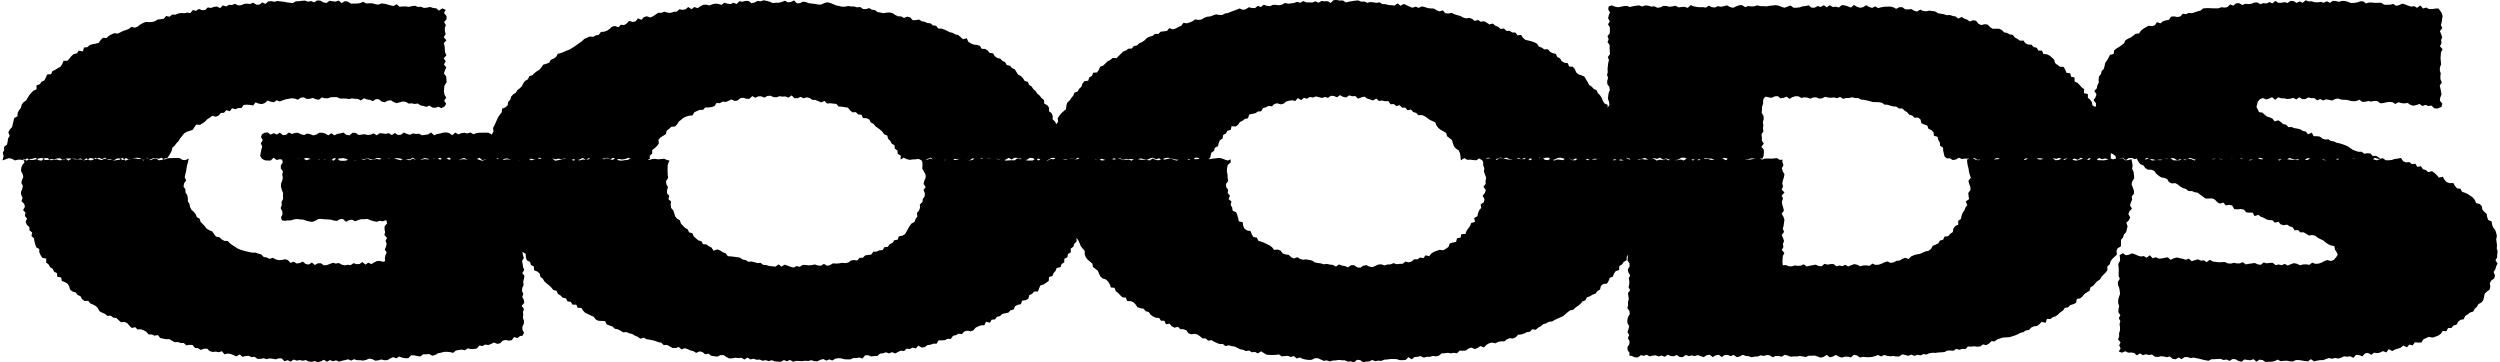 <svg width="414" height="60" viewBox="0 0 414 60" fill="none" xmlns="http://www.w3.org/2000/svg">
<path d="M27.75 26.122L27.312 26.247L26.816 26.472L26.319 26.547L25.823 26.238L25.326 26.355L24.83 26.539L24.333 26.093L23.837 26.501L23.34 26.33H22.844L22.348 26.218L21.851 26.272L21.355 26.418L20.858 26.172L20.362 26.53L19.865 26.234L19.369 26.251L18.872 26.551L18.376 26.439L17.879 26.464L17.383 26.105L16.886 26.347L16.39 26.13L15.893 26.334L15.397 26.259L14.9 26.172L14.404 26.468L13.907 26.543L13.411 26.401L12.915 26.384H12.418L11.922 26.268L11.425 26.23L10.929 26.28L10.432 26.539L9.936 26.197L9.439 26.251L8.943 26.405L8.446 26.339L7.95 26.489H7.453L6.957 26.155L6.46 26.226L5.964 26.393L5.467 26.493L4.971 26.48L4.474 26.222L3.974 26.555L3.477 26.443H2.977L2.476 26.564L1.98 26.293L1.479 26.189L0.978 26.368L0.398 26.568L0.603 25.859L0.465 25.321L0.686 24.85L0.67 24.329L1.158 23.932L1.27 23.445L1.329 22.94L1.608 22.506L1.383 21.897L1.617 21.443L1.996 21.051L2.109 20.555L2.234 20.058L2.351 19.554L2.889 19.262L2.922 18.711L3.148 18.261L3.461 17.861L3.594 17.348L3.886 16.935L4.333 16.631L4.587 16.193L4.85 15.759L5.184 15.38L5.53 15.012L6.047 14.796L6.056 14.137L6.594 13.945L6.882 13.528L7.366 13.299L7.599 12.823L7.825 12.327L8.463 12.281L8.684 11.777L9.155 11.556L9.581 11.289L10.019 11.038L10.311 10.601L10.536 10.062L11.162 10.071L11.504 9.687L11.834 9.279L12.218 8.945L12.743 8.837L13.052 8.378L13.72 8.515L13.92 7.865L14.471 7.815L14.85 7.465L15.343 7.319L15.86 7.227L16.352 7.093L16.674 6.614L17.061 6.259L17.633 6.301L18.017 5.934L18.463 5.701L18.918 5.488L19.494 5.571L19.944 5.346L20.395 5.125L20.871 4.971L21.338 4.787L21.751 4.45L22.331 4.587L22.798 4.404L23.215 4.062L23.666 3.824L24.133 3.632L24.667 3.661L25.184 3.645L25.668 3.511L26.111 3.224L26.624 3.19L27.12 3.103L27.525 2.644L28.072 2.777L28.501 2.415L29.019 2.435L29.49 2.248L29.982 2.148L30.504 2.198L30.992 2.081L31.518 2.168L31.935 1.664L32.469 1.797L32.924 1.476L33.47 1.689L33.971 1.651L34.413 1.234L34.934 1.314L35.419 1.147L35.915 1.076L36.457 1.343L36.908 0.892L37.438 1.072L37.913 0.805L38.422 0.83L38.906 0.63L39.44 0.897L39.941 0.859L40.425 0.651L40.926 0.601L41.435 0.655L41.923 0.45L42.453 0.771H42.957L43.437 0.405L43.955 0.642L44.434 0.229L44.935 0.188L45.444 0.296L45.945 0.167L46.454 0.229L46.962 0.288L47.471 0.384L47.976 0.459L48.481 0.505L48.982 0.225L49.487 0.2L49.992 0.138L50.5 0.1L51.009 0.275L51.518 0.175L52.023 0.388L52.532 0.071L53.041 0.1L53.546 0.379L54.051 0.5L54.564 0.129L55.069 0.213L55.574 0.267L56.087 0.092L56.583 0.513L57.101 0.192L57.605 0.267L58.102 0.596L58.607 0.588H59.111L59.62 0.521L60.138 0.296L60.63 0.571L61.139 0.546H61.644L62.14 0.692L62.641 0.771L63.158 0.571L63.663 0.621L64.16 0.742L64.656 0.884L65.153 0.997L65.683 0.701L66.158 1.118L66.671 1.072L67.18 1.059L67.681 1.138L68.198 1.022L68.711 0.951L69.2 1.151L69.713 1.113L70.201 1.318L70.714 1.264L71.236 1.151L71.724 1.326L72.228 1.368L72.687 1.756L73.242 1.384L73.81 1.631L73.526 2.156L73.943 2.656L73.96 3.157L73.551 3.657L73.831 4.158L73.651 4.658L73.672 5.158L73.805 5.659L73.476 6.159L73.927 6.66L73.493 7.16L73.634 7.661L73.659 8.161L73.697 8.661L73.931 9.162L73.476 9.662L73.814 10.163L73.518 10.663L73.897 11.164L73.676 11.664L73.509 12.164L73.893 12.665L73.931 13.165L73.947 13.666L73.601 14.166L73.547 14.666L73.513 15.167L73.601 15.667L73.893 16.168L73.555 16.668L73.881 17.173L73.647 17.61L73.092 17.911L72.604 17.677L72.078 17.852L71.586 17.806L71.135 17.485L70.606 17.694L70.126 17.548L69.638 17.456L69.179 17.143L68.67 17.218L68.181 17.114L67.677 17.156L67.21 16.877L66.717 16.806L66.204 16.939L65.691 17.081L65.211 16.914L64.74 16.61L64.235 16.664L63.713 16.935L63.225 16.831L62.754 16.443L62.257 16.414L61.736 16.756L61.252 16.539L60.76 16.46L60.276 16.268L59.762 16.643L59.278 16.38L58.782 16.364L58.285 16.293L57.785 16.41L57.288 16.322H56.792L56.295 16.309L55.803 16.088H55.303L54.806 16.097L54.305 16.276H53.809L53.304 16.126L52.808 16.518L52.307 16.43L51.806 16.218L51.31 16.36L50.813 16.393L50.304 16.109L49.808 16.18L49.324 16.518L48.811 16.322L48.306 16.272L47.809 16.36L47.317 16.447L46.829 16.605L46.349 16.814L45.824 16.601L45.361 16.931L44.847 16.847L44.313 16.647L43.867 17.052L43.391 17.235L42.874 17.169L42.323 16.952L41.914 17.469L41.385 17.373L40.863 17.335L40.358 17.385L39.97 17.902L39.453 17.886L38.994 18.086L38.427 17.932L38.055 18.415L37.471 18.236L37.096 18.678L36.574 18.703L36.211 19.137L35.752 19.324L35.143 19.178L34.739 19.491L34.313 19.754L33.95 20.133L33.545 20.421L33.124 20.676L32.506 20.63L32.194 21.059L31.901 21.501L31.413 21.676L30.9 21.839L30.471 22.118L30.158 22.519L29.836 22.907L29.578 23.345L29.231 23.707L28.935 24.112L28.543 24.454L28.43 24.971L28.205 25.413L27.938 25.838L27.755 26.113L27.75 26.122ZM325.964 29.929L326.089 30.43L326.289 30.947L326.323 31.459L325.955 31.927L325.993 32.44L326.076 32.973L325.526 33.361L325.784 33.953L325.467 34.383L325.296 34.858L324.996 35.275L324.833 35.751L324.729 36.264L324.266 36.576L324.299 37.194L323.769 37.44L323.477 37.848L323.381 38.428L322.956 38.728L322.618 39.108L322.004 39.187L321.783 39.696L321.258 39.837L320.978 40.3L320.523 40.521L320.056 40.717L319.772 41.226L319.364 41.535L318.846 41.639L318.383 41.839L317.924 42.047L317.411 42.123L316.927 42.264L316.468 42.477L316.068 42.877L315.488 42.694L315.016 42.877L314.566 43.148L314.057 43.194L313.594 43.444L313.097 43.536L312.546 43.294L312.062 43.44L311.587 43.674L311.095 43.832L310.59 43.87L310.068 43.653L309.589 44.024L309.075 43.941L308.566 43.962L308.066 44.099L307.553 43.837L307.048 43.736L306.555 43.916L306.063 44.128L305.575 43.849L305.087 44.083L304.599 43.962L304.106 44.095L303.614 43.72L303.122 43.736L302.63 43.824L302.137 43.691L301.645 44.103L301.157 44.041L300.669 43.828L300.176 43.916L299.684 44.008L299.192 44.12L298.699 43.77L298.207 43.995L297.715 44.02L297.223 43.953L296.73 44.112L296.238 44.091L295.746 43.895L295.224 43.928L295.166 43.399L295.199 42.898L295.237 42.398L295.495 41.897L295.066 41.397L295.333 40.897L295.253 40.396L295.437 39.896L295.262 39.395L295.057 38.895L295.454 38.395L295.224 37.894L295.362 37.394L295.429 36.893L295.504 36.393L295.337 35.892L295.041 35.392L295.416 34.892L295.299 34.391L295.145 33.891L295.078 33.386L295.27 32.886L295.045 32.381L295.508 31.881L295.045 31.376L295.27 30.876L295.145 30.375L295.249 29.871L295.408 29.366L295.508 28.861L295.22 28.357L295.07 27.852L295.345 27.348L295.166 26.843V26.43L294.765 26.485L294.269 26.189L293.772 26.23L293.276 26.272L292.779 26.247L292.283 26.255L291.786 26.434L291.29 26.118L290.793 26.143L290.293 26.339L289.792 26.43L289.292 26.476L288.791 26.297L288.29 26.172H287.794L287.297 26.33L286.801 26.23L286.304 26.189L285.808 26.535L285.311 26.276L284.815 26.53L284.318 26.397L283.822 26.476H283.325L282.829 26.318L282.333 26.334L281.836 26.147L281.335 26.564L280.835 26.339L280.334 26.576L279.833 26.276L279.333 26.234L278.832 26.576L278.336 26.418L277.839 26.514H277.343L276.846 26.176L276.35 26.564L275.853 26.318L275.353 26.526L274.852 26.443L274.351 26.589L273.851 26.268L273.35 26.255L272.849 26.418H272.349L271.848 26.33L271.348 26.493L270.847 26.134L270.346 26.101L269.846 26.439L269.345 26.172L268.844 26.56L268.344 26.576L267.843 26.443L267.342 26.551L266.842 26.472L266.341 26.397L265.84 26.284L265.34 26.197L264.839 26.138L264.339 26.41L263.842 26.426L263.346 26.485L262.849 26.518L262.353 26.343L261.856 26.443L261.36 26.23L260.859 26.551L260.358 26.526L259.858 26.255L259.357 26.143L258.856 26.526L258.356 26.451L257.855 26.41L257.355 26.597L256.854 26.193L256.353 26.526L255.853 26.468L255.352 26.155L254.851 26.184L254.351 26.209L253.85 26.297L253.349 26.547L252.849 26.297L252.348 26.347L251.847 26.372L251.347 26.255L250.846 26.205L250.345 26.434L249.845 26.418L249.344 26.334L248.844 26.226L248.343 26.151L247.842 26.489L247.342 26.109L246.841 26.197L246.34 26.251L245.836 26.213L245.339 26.372L245.623 26.814L245.61 27.36L245.806 27.852L245.74 28.395L245.906 28.899L246.111 29.416L246.007 29.95L246.015 30.454L245.66 30.938L246.052 31.476L245.886 31.968L245.523 32.414L245.831 32.99L245.723 33.49L245.193 33.861L245.297 34.425L244.947 34.829L244.763 35.296L244.663 35.809L244.133 36.088L244.263 36.752L243.624 36.927L243.449 37.41L243.157 37.815L242.857 38.215L242.681 38.745L242.006 38.77L241.864 39.354L241.288 39.445L241.125 40.054L240.587 40.171L240.082 40.309L239.861 40.901L239.44 41.188L239.002 41.447L238.397 41.368L237.925 41.535L237.458 41.706L237.032 41.977L236.67 42.427L236.081 42.277L235.71 42.748L235.151 42.652L234.717 42.953L234.191 42.932L233.766 43.299L233.282 43.444L232.735 43.307L232.297 43.682L231.788 43.695L231.288 43.753L230.754 43.578L230.274 43.782L229.769 43.799L229.281 43.953L228.759 43.778L228.259 43.803L227.771 44.02L227.278 44.241L226.769 44.145L226.26 43.903L225.76 44.012L225.259 44.333L224.746 44.27L224.245 43.916H223.745L223.231 44.274L222.735 44.066L222.234 43.987L221.746 43.791L221.212 44.149L220.732 43.866L220.232 43.816L219.739 43.703L219.222 43.766L218.734 43.62L218.233 43.549L217.737 43.457L217.286 43.148L216.798 43.048L216.306 42.953L215.772 43.011L215.288 42.877L214.846 42.594L214.249 42.815L213.798 42.569L213.398 42.194L212.881 42.135L212.405 41.964L212.063 41.489L211.591 41.326L211.003 41.385L210.661 40.955L210.265 40.642L209.81 40.434L209.363 40.209L208.884 40.029L208.379 39.871L208.137 39.354L207.574 39.254L207.286 38.812L207.102 38.273L206.51 38.161L206.084 37.865L205.863 37.381L205.792 36.797L205.15 36.651L205.033 36.122L204.899 35.617L204.716 35.154L204.123 34.892L204.052 34.37L203.802 33.928L203.932 33.357L203.456 32.973L203.681 32.402L203.297 31.968L203.381 31.447L203.055 30.976L203.026 30.467L203.393 29.958L203.289 29.437L203.276 28.912L203.168 28.369L203.201 27.836L203.31 27.314L203.798 26.902V26.393L203.314 26.585L202.818 26.426L202.321 26.226L201.825 26.151L201.328 26.222L200.832 26.264L200.335 26.36L199.839 26.318H199.342L198.846 26.184L198.349 26.351L197.853 26.36L197.356 26.297L196.86 26.489L196.359 26.151L195.863 26.172L195.366 26.36L194.87 26.593L194.373 26.464L193.877 26.193L193.38 26.309L192.884 26.426L192.387 26.318L191.891 26.539L191.395 26.493L190.898 26.238L190.402 26.564L189.905 26.476L189.409 26.497L188.912 26.447L188.416 26.351L187.919 26.155L187.419 26.61L186.918 26.43L186.421 26.451L185.925 26.522L185.428 26.255L184.932 26.36L184.436 26.422L183.939 26.297L183.443 26.276L182.946 26.518L182.45 26.585L181.953 26.339L181.457 26.397L180.956 26.234L180.455 26.197L179.959 26.376L179.462 26.18L178.966 26.251L178.47 26.326L177.973 26.459L177.477 26.272L176.98 26.309L176.479 26.414L175.979 26.497L175.478 26.376L174.982 26.18L174.485 26.38L173.989 26.314L173.492 26.605L172.992 26.401L172.491 26.293L171.99 26.576L171.494 26.276L170.997 26.581L170.501 26.589L170.004 26.572L169.508 26.193L169.012 26.38L168.515 26.201L168.019 26.555L167.518 26.535L167.017 26.564L166.517 26.605L166.02 26.243L165.524 26.434L165.027 26.309L164.531 26.251L164.03 26.201L163.529 26.234L163.029 26.118L162.528 26.289L162.028 26.138L161.527 26.155L161.026 26.493L160.526 26.581L160.025 26.38L159.524 26.305L159.024 26.272L158.523 26.443L158.027 26.51L157.526 26.209H157.025L156.525 26.526L156.024 26.497L155.523 26.368L155.023 26.334L154.522 26.397L154.021 26.251L153.521 26.472H153.02L152.594 26.581L152.745 26.843L152.766 27.377L152.728 27.915L152.995 28.395L153.27 28.895L153.295 29.429L153.049 29.962L152.953 30.459L153.287 30.98L152.928 31.455L153.149 31.989L153.129 32.502L152.811 32.957L152.753 33.461L152.327 33.857L152.357 34.391L152.198 34.867L151.839 35.254L151.919 35.851L151.622 36.268L151.439 36.752L150.934 37.023L150.638 37.423L150.383 37.861L150.137 38.315L149.874 38.766L149.428 39.037L148.844 39.137L148.656 39.691L148.093 39.779L147.797 40.221L147.338 40.438L147.021 40.88L146.47 40.93L146.161 41.414L145.619 41.459L145.16 41.664L144.626 41.681L144.284 42.16L143.766 42.214L143.266 42.302L142.869 42.694H142.344L141.947 43.14L141.401 43.057L140.909 43.153L140.466 43.486L139.966 43.57L139.444 43.524L138.952 43.611L138.451 43.653L137.938 43.611L137.471 43.891L136.979 44.02L136.436 43.691L135.961 44.003L135.452 43.966L134.938 43.795L134.442 43.895L133.941 43.945L133.441 43.882L132.94 43.861L132.444 44.191L131.935 44.057L131.43 44.312L130.929 44.183L130.433 44.003L129.94 43.82L129.419 44.166L128.943 43.782L128.409 44.158L127.904 44.095L127.4 44.053L126.907 43.899L126.398 43.87L125.939 43.524L125.422 43.566L124.938 43.424L124.45 43.303L123.924 43.349L123.478 43.057L122.981 42.977L122.547 42.665L122.051 42.581L121.546 42.519L121.037 42.46L120.516 42.423L120.165 41.935L119.69 41.776L119.268 41.493L118.809 41.301L118.15 41.51L117.841 41.009L117.395 40.784L116.994 40.475L116.427 40.434L116.143 39.95L115.63 39.804L115.251 39.47L114.875 39.133L114.654 38.624L114.112 38.478L113.89 37.99L113.436 37.731L113.085 37.373L112.747 36.998L112.589 36.493L112.117 36.209L111.796 35.813L111.654 35.313L111.487 34.833L111.133 34.437L111.058 33.924L111.129 33.374L110.695 32.982L110.828 32.435L110.444 32.002L110.469 31.489L110.611 30.972L110.34 30.488L110.307 29.983L110.64 29.47L110.574 28.949L110.553 28.424V27.894L110.565 27.36L110.728 26.856L110.891 26.61L110.474 26.493L109.973 26.289L109.472 26.334L108.972 26.384L108.471 26.301L107.97 26.347L107.47 26.501L106.969 26.426L106.468 26.18L105.968 26.351L105.467 26.405L104.966 26.397L104.466 26.147L103.965 26.489L103.465 26.514L102.964 26.61L102.463 26.568L101.963 26.176L101.462 26.48L100.961 26.339L100.461 26.193L99.96 26.389L99.459 26.147L98.959 26.289L98.458 26.205H97.957L97.457 26.389L96.956 26.464L96.456 26.426L95.955 26.568L95.454 26.401L94.954 26.605L94.453 26.343L93.952 26.389L93.452 26.301L92.951 26.414L92.45 26.526L91.95 26.622L91.445 26.234L90.94 26.276L90.435 26.201L89.935 26.28L89.434 26.326L88.933 26.155L88.433 26.43L87.932 26.547L87.431 26.163L86.931 26.414L86.43 26.297L85.929 26.555L85.429 26.163L84.928 26.205L84.427 26.434L83.927 26.38L83.426 26.476L82.926 26.193L82.421 26.347L81.916 26.322L81.411 26.343L80.906 26.23L80.406 26.38L79.905 26.635L79.404 26.48L78.904 26.309L78.403 26.226L77.902 26.172L77.402 26.489L76.901 26.368L76.4 26.384L75.896 26.576L75.391 26.305L74.886 26.255L74.381 26.459L73.876 26.143L73.376 26.184L72.875 26.451L72.374 26.147L71.874 26.293H71.369L70.864 26.401L70.359 26.343L69.855 26.422L69.35 26.347L68.845 26.464L68.34 26.284L67.835 26.547L67.331 26.414L66.826 26.401L66.321 26.535L65.82 26.397L65.32 26.243L64.819 26.376L64.318 26.293L63.818 26.526L63.317 26.309L62.816 26.401L62.316 26.309L61.811 26.501L61.306 26.472L60.801 26.238L60.296 26.489L59.796 26.301L59.295 26.309L58.79 26.572L58.285 26.289L57.781 26.384L57.276 26.605L56.771 26.631L56.266 26.605L55.761 26.184L55.257 26.597L54.752 26.443L54.247 26.293L53.742 26.393L53.237 26.33L52.733 26.414L52.232 26.372L51.727 26.343L51.222 26.372L50.717 26.543L50.213 26.23L49.708 26.36L49.203 26.155L48.698 26.272L48.193 26.209L47.688 26.28L47.179 26.13L46.683 26.384L46.833 26.881L46.504 27.385V27.89L46.862 28.395L46.729 28.899L46.837 29.404L46.741 29.908L46.537 30.413L46.529 30.917L46.662 31.426L46.875 31.931L46.858 32.435L46.883 32.944L46.62 33.449L46.662 33.957L46.474 34.466L46.737 34.975L46.787 35.484L46.537 35.992L46.675 36.493L47.171 36.568L47.676 36.501H48.181L48.686 36.33L49.195 36.268L49.699 36.334L50.204 36.368L50.709 36.539L51.214 36.676L51.719 36.739L52.224 36.551L52.733 36.268L53.237 36.255L53.742 36.314L54.247 36.334L54.756 36.368L55.265 36.514L55.77 36.589L56.279 36.305L56.788 36.264L57.297 36.735L57.806 36.455L58.31 36.38L58.819 36.643L59.324 36.439L59.829 36.297L60.338 36.305L60.847 36.251L61.356 36.468L61.865 36.626L62.374 36.726L62.883 36.568L63.392 36.651L63.959 36.439L64.106 36.985L63.697 37.469L63.676 37.953L63.776 38.436L63.659 38.92L64.097 39.404L63.847 39.887L64.03 40.371L63.918 40.855L63.722 41.339L64.03 41.822L63.809 42.306L63.73 42.794L63.78 43.244L63.417 43.357L62.912 43.211L62.428 43.228L61.961 43.461L61.494 43.728L60.989 43.49L60.522 43.812L60.008 43.395L59.537 43.72L59.049 43.745L58.553 43.582L58.073 43.899L57.58 43.845L57.092 43.941L56.6 43.824L56.108 43.553L55.624 43.649L55.136 43.52L54.652 43.699L54.147 43.887L53.642 43.945L53.15 43.599H52.649L52.132 43.887L51.652 43.47L51.126 43.807L50.626 43.724L50.158 43.324L49.629 43.566L49.115 43.628L48.644 43.34L48.11 43.532L47.672 43.065L47.188 42.932L46.658 43.053L46.141 43.073L45.653 42.953L45.194 42.686L44.635 42.873L44.172 42.644L43.671 42.556L43.262 42.139L42.782 41.998L42.311 41.831L41.781 41.839L41.284 41.731L40.784 41.63L40.291 41.505L39.812 41.343L39.34 41.155L38.919 40.859L38.485 40.596L38.076 40.292L37.713 39.908L37.154 39.883L36.708 39.645L36.34 39.283L35.79 39.195L35.456 38.786L35.172 38.332L34.688 38.136L34.238 37.882L33.921 37.481L33.583 37.106L33.22 36.756L33.066 36.23L32.598 35.959L32.41 35.48L32.098 35.087L31.705 34.733L31.48 34.279L31.372 33.774L31.109 33.336V32.806L31.009 32.319L30.717 31.872L30.704 31.364L30.395 30.892L30.479 30.375L30.829 29.866L30.583 29.354L30.696 28.849L30.817 28.353L30.892 27.852L30.984 27.352L31.121 26.864L31.259 26.238L30.721 26.514L30.224 26.48L29.728 26.176L29.231 26.159L28.735 26.168L28.238 26.176L27.742 26.226L27.245 26.418L26.749 26.122L26.253 26.293L25.756 26.176L25.26 26.243L24.763 26.451L24.267 26.138L23.77 26.585L23.274 26.23L22.777 26.122L22.281 26.155L21.784 26.297L21.288 26.38L20.791 26.605L20.295 26.13L19.798 26.455L19.302 26.518L18.805 26.593L18.309 26.334L17.812 26.38L17.316 26.28L16.82 26.51L16.323 26.368L15.827 26.138L15.33 26.51L14.834 26.543L14.337 26.213L13.841 26.564L13.344 26.234L12.848 26.364L12.351 26.284L11.855 26.251L11.358 26.597L10.862 26.28L10.365 26.493L9.869 26.543L9.372 26.418L8.876 26.48L8.379 26.539L7.883 26.176L7.382 26.193L6.886 26.605L6.385 26.53L5.885 26.138L5.388 26.284L4.887 26.364L4.387 26.61L3.853 26.255L4.057 26.885L3.698 27.335L3.519 27.815L3.482 28.307L3.753 28.82L3.857 29.312L3.644 29.796L3.54 30.288L3.786 30.784L3.686 31.284L3.461 31.797L3.519 32.298L3.74 32.782L3.552 33.307L4.003 33.749L4.132 34.228L3.819 34.796L4.228 35.221L4.111 35.759L4.474 36.184L4.253 36.764L4.449 37.231L4.871 37.619L4.879 38.144L5.326 38.507L5.209 39.091L5.626 39.454L5.701 39.967L5.835 40.459L5.985 40.947L6.502 41.234L6.515 41.806L6.727 42.264L6.999 42.69L7.67 42.84L7.637 43.47L8.046 43.791L8.284 44.237L8.734 44.516L8.947 44.987L9.427 45.229L9.489 45.842L10.119 45.938L10.236 46.518L10.741 46.718L11.187 46.968L11.45 47.414L11.617 47.977L12.022 48.278L12.543 48.436L12.852 48.845L13.328 49.049L13.586 49.537L13.987 49.842L14.617 49.821L14.938 50.229L15.401 50.434L15.843 50.667L16.202 51.03L16.477 51.535L16.916 51.781L17.383 51.968L17.767 52.306L18.351 52.281L18.747 52.594L19.273 52.66L19.648 53.023L20.036 53.365L20.616 53.307L21.071 53.511L21.425 53.928L21.805 54.308L22.402 54.183L22.777 54.571L23.336 54.525L23.799 54.704L24.237 54.946L24.609 55.384H25.143L25.598 55.588L26.161 55.488L26.524 55.968L27.012 56.076L27.504 56.172L28.03 56.155L28.472 56.41L28.919 56.668L29.448 56.639L29.92 56.797H30.437L30.846 57.194L31.38 57.11L31.889 57.131L32.285 57.611L32.786 57.66L33.232 57.948L33.787 57.757L34.3 57.731L34.726 58.144L35.21 58.282L35.727 58.228L36.215 58.328L36.749 58.165L37.171 58.674L37.701 58.545L38.193 58.615L38.669 58.803L39.144 59.02L39.695 58.691L40.145 59.095L40.667 58.962L41.176 58.92L41.651 59.145L42.16 59.083L42.628 59.425L43.128 59.433L43.642 59.324L44.13 59.47L44.643 59.358L45.139 59.4L45.632 59.508L46.145 59.345L46.645 59.354L47.117 59.829L47.63 59.641L48.118 59.883L48.636 59.545L49.128 59.721L49.633 59.625L50.129 59.737L50.634 59.629L51.13 59.871L51.631 59.917L52.136 59.787L52.636 59.996L53.141 59.833L53.646 59.583L54.147 59.917L54.643 59.616L55.144 59.833L55.645 59.67L56.149 59.892L56.646 59.733L57.142 59.637L57.639 59.499L58.144 59.716L58.636 59.487L59.141 59.65H59.641L60.142 59.712L60.639 59.596L61.127 59.391L61.632 59.47L62.145 59.733L62.641 59.675L63.133 59.529L63.642 59.65L64.143 59.641L64.623 59.354L65.107 59.137L65.624 59.341L66.1 59.045L66.613 59.228L67.122 59.324L67.623 59.312L68.077 58.849L68.578 58.841L69.091 58.962L69.6 59.037L70.059 58.682H70.56L71.052 58.62L71.59 58.911L72.074 58.778L72.537 58.503L73.025 58.407L73.509 58.274L74.01 58.261L74.519 58.307L75.04 58.44L75.483 58.048L75.971 57.961L76.463 57.894L76.989 58.015L77.435 57.69L77.961 57.794H78.47L78.962 57.711L79.371 57.218L79.892 57.306L80.347 57.06L80.869 57.135L81.336 56.96L81.787 56.714L82.35 56.943L82.838 56.843L83.243 56.422L83.722 56.301L84.265 56.405L84.761 56.334L85.128 55.817L85.692 55.984L86.109 55.659L86.538 55.584L86.781 55.108L86.522 54.616L86.501 54.124L86.739 53.632L86.776 53.136L86.593 52.64L86.647 52.143L86.601 51.651L86.781 51.155L86.376 50.659L86.81 50.163L86.755 49.666L86.48 49.17L86.668 48.674L86.434 48.178L86.489 47.681L86.714 47.189L86.639 46.693L86.751 46.197L86.851 45.701L86.493 45.204L86.814 44.708L86.622 44.212L86.551 43.716L86.451 43.219L86.747 42.723L86.597 42.227L86.509 41.706L87.056 42.039L87.081 42.619L87.252 43.111L87.765 43.365L87.919 43.874L88.403 44.137L88.433 44.754L88.975 44.958L89.363 45.288L89.488 45.846L89.893 46.159L90.156 46.61L90.54 46.943L90.936 47.26L91.299 47.611L91.616 48.011L92.158 48.157L92.388 48.666L92.826 48.928L93.176 49.295L93.719 49.412L93.977 49.904L94.528 50L94.82 50.459L95.433 50.45L95.675 50.988H96.272L96.568 51.451L96.931 51.822L97.398 52.023L97.845 52.252L98.312 52.444L98.642 52.89L99.088 53.123L99.643 53.144L100.189 53.169L100.477 53.728L100.949 53.903L101.424 54.066L101.808 54.441L102.317 54.533L102.764 54.771L103.198 55.033L103.757 54.992L104.215 55.196L104.708 55.313L105.142 55.588L105.609 55.772L106.03 56.088L106.619 55.917L107.061 56.176L107.566 56.247L108.058 56.351L108.546 56.472L109.013 56.656L109.506 56.756L109.915 57.152L110.444 57.114L110.899 57.356L111.35 57.615L111.859 57.644L112.418 57.465L112.843 57.856L113.398 57.665L113.878 57.811L114.341 58.036L114.829 58.153L115.284 58.44L115.843 58.19L116.331 58.303L116.778 58.674L117.307 58.553L117.762 58.907L118.259 58.991L118.759 59.057L119.302 58.812L119.811 58.799L120.278 59.103L120.753 59.358L121.262 59.341L121.78 59.237L122.28 59.295L122.789 59.245L123.269 59.537L123.803 59.22L124.283 59.52L124.796 59.404L125.288 59.579L125.797 59.541L126.29 59.737L126.799 59.645L127.295 59.8L127.804 59.65L128.301 59.842L128.805 59.887L129.31 59.912L129.819 59.625L130.32 59.829L130.829 59.596L131.334 59.917L131.843 59.758L132.343 59.783L132.844 59.8L133.341 59.737L133.841 59.779L134.338 59.645L134.842 59.8L135.343 59.842L135.831 59.6L136.324 59.454L136.837 59.716L137.325 59.512L137.834 59.696L138.314 59.404L138.806 59.316L139.307 59.345L139.82 59.491L140.325 59.512H140.825L141.305 59.295L141.806 59.304L142.298 59.203L142.819 59.383L143.257 58.853L143.754 58.824L144.284 59.037L144.776 58.962L145.281 58.953L145.727 58.561L146.224 58.507L146.704 58.34L147.242 58.532L147.709 58.315L148.26 58.54L148.719 58.269L149.186 58.065L149.712 58.14L150.137 57.736L150.663 57.802L151.118 57.556L151.664 57.702L152.065 57.239L152.661 57.565L153.154 57.465L153.587 57.148L154.088 57.085L154.56 56.91L155.085 56.922L155.44 56.364H155.961L156.475 56.33L156.925 56.101L157.463 56.13L157.814 55.613L158.298 55.496L158.744 55.263L159.299 55.325L159.67 54.908L160.146 54.762L160.73 54.875L161.197 54.696L161.556 54.27L162.002 54.049L162.47 53.874L163.012 53.857L163.283 53.274L163.922 53.444L164.222 52.936L164.764 52.898L165.098 52.465L165.603 52.352L165.97 51.993L166.475 51.872L166.992 51.768L167.343 51.389L167.856 51.264L168.094 50.713L168.532 50.48L169.066 50.371L169.262 49.787L169.825 49.712L170.284 49.487L170.443 48.882L170.906 48.666L171.235 48.286L171.878 48.269L172.074 47.736L172.307 47.256L172.841 47.098L173.259 46.81L173.672 46.518L173.718 45.876L174.277 45.717L174.473 45.225L174.802 44.854L174.99 44.37L175.633 44.245L175.787 43.736L176.237 43.449L176.258 42.856L176.763 42.594L176.851 42.06L177.343 41.776L177.301 41.18L177.744 40.855L177.898 40.375L178.282 40.008L178.273 39.391L178.599 39.85L178.795 40.304L178.979 40.767L179.291 41.159L179.629 41.535V42.11L179.805 42.594L180.113 42.99L180.51 43.324L180.893 43.657L180.994 44.203L181.394 44.525L181.799 44.837L181.999 45.321L182.233 45.784L182.612 46.113L183.155 46.284L183.505 46.635L183.776 47.068L183.952 47.606L184.577 47.665L184.757 48.211L185.157 48.511L185.499 48.882L185.867 49.224L186.451 49.287L186.655 49.846L187.256 49.871L187.727 50.067L188.069 50.442L188.37 50.884L188.862 51.038L189.388 51.134L189.726 51.535L190.222 51.668L190.539 52.11L190.944 52.41L191.399 52.615L191.945 52.648L192.262 53.119H192.821L193.088 53.699L193.685 53.607L194.04 54.02L194.478 54.266L195.083 54.124L195.458 54.512L195.992 54.525L196.459 54.687L196.797 55.188L197.265 55.363L197.824 55.283L198.308 55.4L198.729 55.696L199.138 56.034H199.663L200.064 56.414L200.615 56.33L201.057 56.585L201.512 56.797L201.979 56.972L202.5 56.952L202.918 57.314L203.468 57.181L203.948 57.314L204.445 57.385L204.904 57.606L205.363 57.84L205.855 57.927L206.322 58.132L206.852 58.044L207.302 58.34L207.824 58.274L208.283 58.528L208.855 58.178L209.305 58.474L209.764 58.745L210.265 58.774L210.769 58.786L211.278 58.766L211.792 58.695L212.251 59.016L212.764 58.958L213.269 58.928L213.748 59.12L214.266 58.962L214.725 59.366L215.242 59.203L215.722 59.42L216.214 59.541L216.71 59.608L217.215 59.583L217.737 59.32L218.237 59.312L218.721 59.537L219.21 59.754L219.714 59.675L220.207 59.862L220.716 59.704L221.216 59.683L221.721 59.6L222.218 59.662L222.718 59.67L223.215 59.883L223.715 59.846L224.216 60L224.721 59.591L225.221 59.62L225.726 59.979L226.231 59.887L226.736 59.854L227.232 59.616L227.741 59.808L228.242 59.721L228.747 59.762L229.243 59.558L229.744 59.529L230.245 59.454H230.749L231.254 59.462L231.772 59.633L232.276 59.645L232.777 59.608L233.24 59.149L233.778 59.504L234.246 59.128L234.746 59.091L235.239 58.966L235.777 59.224L236.269 59.083L236.778 59.095L237.266 58.937L237.788 59.016L238.28 58.895L238.73 58.52L239.235 58.495L239.736 58.428L240.262 58.511L240.758 58.428L241.284 58.503L241.714 58.065L242.231 58.082L242.74 58.053L243.182 57.719L243.662 57.56L244.233 57.806L244.709 57.623L245.147 57.302L245.727 57.535L246.14 57.118L246.586 56.852L247.075 56.726L247.634 56.856L248.088 56.614L248.585 56.522L249.115 56.535L249.536 56.193L250.003 56.009L250.55 56.051L251.013 55.846L251.401 55.434L251.918 55.38L252.402 55.233L252.849 55L253.366 54.933L253.742 54.525L254.326 54.608L254.726 54.262L255.173 54.024L255.565 53.678L256.057 53.545L256.487 53.282L257.025 53.232L257.463 52.982L257.918 52.769L258.381 52.56L258.844 52.356L259.232 52.023L259.616 51.685L260.029 51.397L260.55 51.284L260.913 50.917L261.335 50.642L261.723 50.321L262.052 49.921L262.536 49.733L262.791 49.241L263.287 49.07L263.717 48.803L264.222 48.624L264.526 48.207L264.968 47.948L265.106 47.356L265.486 47.031L266.124 46.964L266.387 46.518L266.575 46.005L267.096 45.805L267.28 45.3L267.572 44.892L268.139 44.708L268.148 44.074L268.598 43.791L268.886 43.382L269.357 43.098L269.391 42.515L269.624 42.16L269.549 42.627L269.512 43.119L269.841 43.611L269.862 44.103L269.566 44.6L269.65 45.092L269.954 45.584L269.733 46.076L269.816 46.568L269.796 47.06L269.691 47.556L269.95 48.053L269.591 48.549L269.662 49.041L269.729 49.533L269.587 50.029L269.612 50.525L269.487 51.022L269.841 51.518L269.891 52.014L269.599 52.51L269.491 53.007L269.499 53.499L269.791 53.995L269.683 54.491L269.504 54.987L269.8 55.484L269.574 55.98L269.841 56.476L269.829 56.972L269.504 57.469L269.524 57.965L269.866 58.461L269.808 58.878L270.221 58.949L270.718 59.158L271.214 59.203L271.711 58.82L272.207 58.916L272.703 58.753L273.2 59.02L273.696 58.878L274.193 58.841L274.689 59.037L275.186 58.87L275.682 59.087L276.179 58.745L276.675 58.958L277.172 58.995L277.668 58.786L278.165 59.124L278.661 59.141L279.158 58.778L279.654 58.97L280.151 58.853L280.647 58.97L281.143 58.799L281.64 58.966L282.136 59.149L282.633 58.824L283.129 58.741L283.626 59.137L284.122 58.849L284.619 58.745L285.115 59.124L285.612 58.791L286.108 58.77L286.605 58.983L287.101 58.77L287.598 59.141L288.094 59.041L288.591 58.757L289.087 58.941L289.584 58.995L290.08 59.158L290.576 59.049L291.073 59.041L291.569 58.841L292.066 58.941L292.562 58.799L293.059 58.837L293.555 59.166L294.052 58.949H294.548L295.045 59.074L295.541 58.753L296.042 58.882L296.538 59.078L297.035 59.02L297.531 59.028L298.028 58.953L298.524 59.02L299.021 59.124L299.521 58.911H300.018L300.514 58.878L301.011 59.049L301.511 59.224L302.012 59.091L302.509 58.766L303.009 59.174L303.51 59.049L304.01 58.77L304.511 59.062L305.008 59.216L305.508 59.066L306.005 59.053L306.501 59.191L307.002 58.749L307.502 58.853L308.003 59.195L308.504 59.095L309.004 59.141L309.505 59.153L310.006 59.108L310.506 58.978L311.007 58.786L311.512 59.032L312.008 58.778L312.513 58.924L313.018 59.003L313.519 58.949L314.023 59.037L314.524 59.028L315.008 58.682L315.513 58.791L316.022 58.924L316.51 58.724L317.027 58.932L317.515 58.749L318.029 58.849L318.512 58.636L319.021 58.707L319.505 58.499L320.002 58.419L320.507 58.44L321.003 58.365L321.504 58.344L322.004 58.298L322.476 58.057L322.977 58.036L323.49 58.09L323.944 57.773L324.474 57.919L324.958 57.773L325.476 57.823L325.897 57.373L326.414 57.406L326.911 57.344L327.436 57.41L327.941 57.364L328.375 57.035L328.922 57.156L329.372 56.897L329.781 56.501L330.307 56.535L330.732 56.214L331.204 56.055L331.675 55.901L332.188 55.871L332.706 55.842L333.19 55.713L333.665 55.555L334.128 55.367L334.571 55.121L335.059 55L335.484 54.721L335.993 54.645L336.365 54.249L336.815 54.041L337.337 53.983L337.741 53.67L338.109 53.294L338.755 53.457L338.972 52.811L339.56 52.84L339.957 52.523L340.445 52.364L340.841 52.056L341.208 51.701L341.63 51.43L341.926 50.984L342.473 50.892L342.827 50.53L343.336 50.375L343.795 50.15L343.92 49.512L344.479 49.408L344.863 49.087L345.176 48.691L345.597 48.407L346.04 48.14L346.186 47.581L346.632 47.319L346.957 46.939L347.295 46.572L347.742 46.293L347.992 45.851L348.343 45.488L348.701 45.129L348.989 44.716L348.981 44.108L349.373 43.77L349.519 43.273L349.799 42.865L350.182 42.51L350.562 42.148L350.487 41.547L350.7 41.097L351.225 40.792L351.234 40.25V39.716L351.576 39.316L351.726 38.841L352.089 38.436L352.206 37.948L352.323 37.46L352.122 36.889L352.531 36.48L352.761 36.022L352.46 35.45L352.636 34.979L353.053 34.545L352.719 33.991L352.89 33.515L353.086 33.036L353.015 32.531L353.387 32.06L353.374 31.555L353.191 31.047L352.994 30.546L353.095 30.05L353.428 29.52L353.382 28.991L353.324 28.461L353.078 27.948L353.165 27.41L353.074 26.889L352.974 26.355L352.465 26.514L351.96 26.543L351.455 26.176L350.95 26.28L350.445 26.234L349.94 26.393L349.436 26.218L348.931 26.455L348.426 26.555L347.921 26.539L347.416 26.522L346.912 26.213L346.407 26.168L345.902 26.505L345.397 26.301L344.892 26.314L344.392 26.422L343.891 26.597L343.39 26.526L342.89 26.193L342.389 26.243L341.888 26.468L341.384 26.28L340.879 26.493L340.374 26.539L339.869 26.155L339.364 26.134L338.86 26.155L338.355 26.343L337.85 26.426L337.345 26.33L336.84 26.238H336.335L335.831 26.247L335.326 26.51L334.821 26.201L334.316 26.28L333.811 26.163L333.307 26.255L332.802 26.301L332.297 26.547L331.792 26.518L331.287 26.234L330.782 26.368L330.278 26.401L329.773 26.23L329.268 26.176L328.763 26.122L328.258 26.159L327.754 26.526L327.249 26.497L326.744 26.201L326.235 26.284L325.747 26.414L325.768 26.881L325.851 27.39L325.985 27.89L326.056 28.403L326.181 28.912L326.373 29.424L325.976 29.95L325.964 29.929ZM370.016 34.633L370.538 34.67L371.089 34.616L371.593 34.708L371.973 35.163L372.49 35.213L373.029 35.204L373.362 35.792L373.971 35.571L374.393 35.897L374.868 36.059L375.307 36.334L375.799 36.447L376.32 36.476L376.712 36.877L377.305 36.706L377.68 37.152L378.16 37.306L378.736 37.198L379.17 37.477L379.65 37.631L379.996 38.144L380.551 38.098L380.943 38.482L381.485 38.474L381.923 38.728L382.357 38.999L382.937 38.92L383.434 39.049L383.838 39.383L384.289 39.608L384.744 39.821L385.136 40.158L385.553 40.434L385.999 40.655L386.563 40.751L386.671 41.343L386.926 41.718L387.126 42.185L386.842 42.623L386.483 43.036L385.991 43.232L385.411 43.053L384.936 43.228L384.46 43.482L383.964 43.653L383.45 43.699L382.916 43.486L382.432 43.857L381.911 43.774L381.398 43.795L380.889 43.937L380.367 43.674L379.854 43.578L379.341 43.761L378.844 43.974L378.348 43.691L377.847 43.92L377.351 43.791L376.854 43.912L376.366 43.524L375.87 43.532L375.373 43.607L374.881 43.461L374.372 43.857L373.88 43.778L373.392 43.549L372.891 43.62L372.39 43.691L371.89 43.782L371.41 43.411L370.905 43.615H370.409L369.916 43.524L369.411 43.657L368.915 43.611L368.431 43.39L367.93 43.411L367.43 43.432L366.933 43.37L366.437 43.303L365.953 43.015L365.431 43.411L364.951 43.111L364.451 43.157L363.967 42.94L363.458 43.086L362.945 43.257L362.473 42.827L361.96 43.023L361.472 42.852L360.98 42.752L360.487 42.64L359.978 42.769L359.457 43.028L358.99 42.615L358.485 42.69L357.976 42.802L357.475 42.827L356.995 42.594L356.478 42.773L356.023 42.269L355.485 42.681L355.014 42.406L354.509 42.477L354.025 42.323L353.549 42.114L353.07 41.956L352.544 42.185L352.035 42.273L351.555 41.935L351.004 42.248L351.067 42.681L351.084 43.182L350.787 43.682L350.829 44.183L350.871 44.683L350.846 45.184L350.854 45.684L351.034 46.184L350.716 46.685L350.742 47.185L350.938 47.686L351.029 48.186L351.075 48.686L350.896 49.187L350.771 49.687V50.188L350.929 50.688L350.829 51.188L350.787 51.689L351.134 52.189L350.875 52.69L351.129 53.19L350.996 53.691L351.075 54.191V54.691L350.917 55.192L350.933 55.692L350.746 56.193L351.163 56.693L350.938 57.194L351.175 57.698L350.875 58.219L351.405 58.407L351.951 58.161L352.415 58.399L352.919 58.378L353.407 58.444L353.858 58.845L354.396 58.52L354.859 58.82L355.372 58.666L355.856 58.799L356.365 58.699L356.829 59.062L357.321 59.116L357.83 58.995L358.326 59.028L358.814 59.162L359.319 59.032L359.791 59.429L360.283 59.495L360.796 59.191L361.272 59.487L361.789 59.128L362.281 59.141L362.77 59.299L363.27 59.216L363.762 59.32L364.255 59.42L364.747 59.554L365.239 59.662L365.732 59.742L366.237 59.487H366.733L367.229 59.445L367.726 59.429L368.214 59.62L368.715 59.537L369.207 59.762L369.712 59.454L370.204 59.491L370.692 59.775L371.185 59.896L371.689 59.525L372.186 59.608L372.682 59.658L373.183 59.479L373.675 59.892L374.176 59.562L374.672 59.625L375.169 59.942L375.669 59.917L376.17 59.896L376.671 59.808L377.171 59.558L377.676 59.808L378.177 59.754L378.678 59.725L379.182 59.833L379.687 59.871L380.184 59.629H380.684L381.189 59.7L381.694 59.787L382.199 59.842L382.687 59.483L383.208 59.837L383.705 59.721L384.205 59.637H384.71L385.198 59.445L385.691 59.291L386.204 59.404L386.696 59.274L387.209 59.383L387.697 59.228L388.177 59.008L388.686 59.07L389.183 58.995L389.721 59.262L390.163 58.761L390.672 58.799L391.21 59.016L391.644 58.532L392.137 58.44L392.696 58.761L393.142 58.399L393.668 58.486L394.156 58.374L394.619 58.144L395.178 58.365L395.57 57.819L396.154 58.132L396.609 57.877L397.089 57.736L397.564 57.573L397.986 57.218L398.591 57.519L398.979 57.056L399.546 57.194L399.905 56.676L400.447 56.731L400.977 56.722L401.319 56.193L401.774 55.98L402.229 55.78L402.825 55.909L403.309 55.755L403.781 55.575L404.198 55.279L404.515 54.796L405.116 54.862L405.395 54.333L405.958 54.308L406.296 53.903L406.801 53.766L407.072 53.278L407.456 52.965L408.003 52.865L408.216 52.331L408.645 52.073L409.029 51.76L409.563 51.593L409.813 51.139L410.181 50.801L410.427 50.355L410.915 50.1L411.228 49.704L411.357 49.187L411.457 48.666L411.808 48.299L412.271 47.973L412.4 47.477L412.308 46.897L412.546 46.464L413.038 46.105L413.176 45.617L412.934 45.042L413.222 44.6L413.36 44.116L413.593 43.641L413.251 43.098L413.527 42.623L413.543 42.123L413.602 41.622L413.46 41.122L413.502 40.617L413.439 40.117L413.372 39.62L413.489 39.083L413.368 38.586L413.214 38.098L412.876 37.677L412.692 37.21L412.617 36.689L412.041 36.422L411.874 35.951L411.791 35.413L411.395 35.079L411.078 34.696L410.986 34.116L410.61 33.77L410.039 33.628L409.834 33.119L409.513 32.719L409.096 32.427L408.674 32.143L408.207 31.927L407.711 31.76L407.456 31.251L406.889 31.197L406.551 30.801L406.267 30.304L405.662 30.329L405.178 30.167L404.82 29.787L404.532 29.27L403.885 29.412L403.535 28.999L403.155 28.636L402.734 28.353L402.104 28.503L401.716 28.157L401.232 28.011L400.902 27.523L400.301 27.636L399.984 27.11L399.404 27.181L399.004 26.839L398.436 26.897L397.969 26.706L397.594 26.155L397.076 26.268L396.576 26.318L396.075 26.489L395.574 26.543H395.074L394.573 26.18L394.072 26.364L393.572 26.551L393.071 26.393L392.57 26.193L392.07 26.118L391.569 26.189L391.068 26.23L390.568 26.326L390.067 26.284H389.562L389.058 26.151L388.553 26.318L388.052 26.326L387.551 26.264L387.051 26.455L386.55 26.118L386.05 26.138L385.549 26.326L385.048 26.56L384.548 26.43L384.047 26.159L383.546 26.276L383.041 26.393L382.537 26.284L382.032 26.505L381.527 26.459L381.026 26.205L380.526 26.53L380.025 26.443L379.524 26.464L379.024 26.414L378.519 26.318L378.014 26.122L377.509 26.576L377.005 26.397L376.5 26.418L375.995 26.489L375.49 26.222L374.985 26.326L374.48 26.389L373.976 26.264L373.471 26.243L372.97 26.485L372.47 26.551L371.969 26.305L371.468 26.364L370.968 26.201L370.467 26.163L369.966 26.343L369.466 26.151L368.961 26.222L368.456 26.297L367.951 26.43L367.451 26.243L366.95 26.28L366.449 26.384L365.944 26.468L365.44 26.347L364.935 26.151L364.43 26.351L363.925 26.284L363.42 26.576L362.916 26.372L362.411 26.264L361.906 26.547L361.401 26.247L360.896 26.551L360.391 26.56L359.887 26.543L359.386 26.163L358.881 26.351L358.376 26.172L357.872 26.526L357.367 26.505L356.862 26.535L356.357 26.576L355.852 26.213L355.347 26.405L354.843 26.28L354.334 26.222L353.783 26.176L354.117 26.768L354.43 27.189L354.934 27.377L355.247 27.806L355.669 28.094L356.278 28.107L356.745 28.311L357.062 28.749L357.454 29.078L357.876 29.366L358.401 29.466L358.877 29.65L359.186 30.15L359.64 30.38L360.233 30.325L360.675 30.576L361.076 30.909L361.522 31.151L362.01 31.301L362.415 31.639H362.97L363.437 31.831L363.95 31.914L364.359 32.248L364.789 32.544L365.206 32.869L365.748 32.877L366.299 32.856L366.77 33.044L367.154 33.461L367.601 33.72L368.202 33.553L368.577 34.02L369.149 33.92L369.649 34.028L369.987 34.625L370.016 34.633ZM373.813 17.177L373.884 16.835L374.247 16.426L374.739 16.234L375.281 16.472L375.77 16.309L376.262 16.101L376.775 16.53L377.272 16.113L377.776 16.28H378.273L378.769 16.397L379.266 16.347L379.766 16.209L380.259 16.464L380.764 16.113L381.252 16.418H381.748L382.253 16.13L382.745 16.255L383.242 16.247L383.726 16.622L384.231 16.401L384.719 16.635L385.223 16.447L385.716 16.543L386.208 16.651L386.717 16.38L387.218 16.326L387.71 16.489L388.206 16.53L388.703 16.547L389.195 16.693L389.692 16.76L390.192 16.739L390.706 16.505L391.185 16.877L391.686 16.852L392.195 16.731L392.691 16.826L393.2 16.71L393.701 16.743L394.177 17.106L394.681 17.068L395.19 16.935L395.695 16.872L396.192 16.922L396.667 17.218L397.193 16.922L397.681 17.077L398.178 17.123L398.687 17.043L399.162 17.36L399.65 17.51L400.164 17.381L400.681 17.218L401.148 17.552L401.67 17.377L402.149 17.556L402.663 17.485L403.105 17.923L403.647 17.973L404.302 17.702L404.452 17.156L404.039 16.655L404.102 16.155L404.315 15.655L404.227 15.154L404.135 14.654L404.023 14.153L404.373 13.653L404.148 13.153L404.123 12.652L404.19 12.152L404.031 11.651L404.052 11.151L404.248 10.651L404.202 10.15L404.156 9.65L404.19 9.149L404.227 8.649L404.486 8.148L404.056 7.648L404.323 7.148L404.244 6.647L404.427 6.147L404.252 5.646L404.048 5.146L404.444 4.646L404.215 4.145L404.352 3.645L404.419 3.144L404.494 2.644L404.327 2.139L404.039 1.697L403.781 1.393L403.268 1.426L402.75 1.501H402.245L401.774 1.247L401.252 1.41L400.81 0.892L400.264 1.297L399.792 1.018L399.283 1.093L398.795 0.942L398.311 0.742L397.819 0.601L397.297 0.847L396.788 0.959L396.313 0.646L395.804 0.788H395.303L394.807 0.776L394.327 0.45L393.826 0.463L393.326 0.475L392.829 0.425L392.328 0.413L391.819 0.567L391.335 0.225H390.835L390.33 0.405L389.829 0.475L389.329 0.505L388.836 0.309L388.34 0.167L387.839 0.15L387.335 0.296L386.838 0.183L386.337 0.133L385.828 0.471L385.332 0.204L384.827 0.45L384.326 0.309L383.822 0.384L383.321 0.375L382.82 0.217L382.316 0.234L381.815 0.046L381.314 0.463L380.814 0.238L380.313 0.48L379.808 0.183L379.307 0.146L378.815 0.496L378.31 0.35L377.814 0.459L377.313 0.475L376.8 0.154L376.316 0.563L375.807 0.342L375.319 0.575L374.814 0.517L374.326 0.692L373.809 0.405L373.308 0.43L372.82 0.63L372.323 0.676L371.819 0.626L371.335 0.834L370.801 0.525L370.3 0.542L369.841 0.934L369.311 0.73L368.865 1.176L368.373 1.259L367.859 1.197L367.384 1.376H366.879H366.374L365.865 1.351H365.356L364.856 1.389L364.417 1.751L363.934 1.872L363.462 2.035L362.986 2.181L362.461 2.127L362.002 2.344L361.468 2.269L361.076 2.711L360.592 2.823L360.037 2.711L359.528 2.756L359.173 3.278L358.677 3.374L358.193 3.507L357.796 3.862L357.183 3.674L356.858 4.178L356.382 4.329L355.798 4.258L355.36 4.508L354.926 4.762L354.53 5.079L354.225 5.542L353.67 5.588L353.278 5.901L352.882 6.201L352.41 6.401L351.981 6.668L351.739 7.164L351.355 7.477L350.933 7.752L350.5 8.028L350.099 8.344L350.024 8.941L349.415 9.087L349.181 9.541L348.935 9.983L348.635 10.388L348.522 10.901L348.393 11.393L348.038 11.772L347.921 12.26L347.596 12.669L347.533 13.174L347.554 13.695L347.316 14.141L347.229 14.629L346.816 15.062L347.179 15.617L347.02 16.097L346.695 16.572L347.087 17.089L347.095 17.581L346.957 17.702L346.511 17.452L346.415 16.931L346.136 16.518L345.752 16.172V15.571L345.088 15.425L345.143 14.767L344.725 14.458L344.396 14.083L344.05 13.724L343.549 13.503V12.832L342.965 12.698L342.831 12.135L342.21 12.056L342.005 11.551L341.751 11.088L341.125 11.047L340.724 10.755L340.332 10.454L340.161 9.875L339.798 9.529L339.414 9.208L338.955 8.987L338.384 8.941L338.159 8.382H337.562L337.278 7.902L336.765 7.79L336.415 7.402L335.856 7.377L335.405 7.168L335.084 6.714L334.512 6.739L334.103 6.447L333.665 6.209L333.319 5.771L332.806 5.692L332.368 5.455L331.871 5.354L331.496 4.958L331.037 4.758H330.507H329.973L329.548 4.479L329.16 4.074L328.655 4.008L328.087 4.153L327.633 3.945L327.257 3.465L326.777 3.336L326.197 3.565L325.768 3.257L325.3 3.086L324.858 2.807L324.282 3.078L323.853 2.736L323.365 2.636L322.889 2.481L322.376 2.515L321.9 2.352L321.408 2.277L320.92 2.189L320.465 1.897L319.973 1.822L319.476 1.764L318.955 1.877L318.462 1.806L317.987 1.593L317.444 1.918L316.965 1.768L316.497 1.493L315.988 1.568L315.492 1.535L315.025 1.189H314.524L314.003 1.464L313.523 1.201L313.03 1.084L312.53 1.101L312.029 1.118L311.524 1.205L311.02 1.343L310.531 1.055L310.022 1.309L309.526 1.147L309.034 0.863L308.525 1.189L308.024 1.289L307.523 1.134L307.018 0.822L306.518 1.251L306.017 1.051L305.517 0.901L305.016 0.834L304.515 1.243L304.015 1.097L303.514 1.168L303.013 0.859L302.513 1.209L302.012 0.859L301.511 1.155L301.011 0.997L300.51 1.268H300.009L299.509 0.888L299.008 1.001L298.508 1.051L298.007 1.222L297.506 1.276H297.006L296.505 0.913L296.004 1.097L295.504 1.284L295.003 1.126L294.502 0.926L294.002 0.851L293.501 0.922L293 0.963L292.5 1.059L291.999 1.018H291.499L290.998 0.884L290.497 1.051L289.997 1.059L289.496 0.997L288.995 1.189L288.495 0.851L287.994 0.872L287.493 1.059L286.993 1.293L286.492 1.163L285.991 0.892L285.491 1.009L284.99 1.126L284.489 1.018L283.989 1.239L283.488 1.193L282.988 0.938L282.487 1.264L281.986 1.176L281.486 1.197L280.981 1.147L280.48 1.051L279.979 0.855L279.479 1.309L278.978 1.13L278.478 1.151L277.973 1.222L277.468 0.955L276.967 1.059L276.467 1.122L275.966 0.997L275.461 0.976L274.956 1.218L274.452 1.284L273.947 1.038L273.442 1.097L272.937 0.934L272.432 0.897L271.932 1.076L271.427 0.884L270.922 0.955L270.417 1.03L269.912 1.163L269.408 0.976L268.903 1.013L268.398 1.118L267.893 1.201L267.388 1.08L266.883 0.884L266.387 1.08L266.324 1.56L266.616 2.052L266.412 2.544L266.304 3.036L266.587 3.532L266.287 4.024L266.591 4.516L266.6 5.008L266.583 5.5L266.203 5.992L266.391 6.485L266.212 6.981L266.566 7.473L266.546 7.965L266.575 8.457L266.616 8.953L266.253 9.45L266.445 9.942L266.32 10.438L266.262 10.934L266.212 11.43L266.245 11.927L266.128 12.419L266.299 12.915L266.149 13.407L266.166 13.899L266.504 14.395L266.591 14.892L266.391 15.388L266.316 15.884L266.283 16.38L266.454 16.877L266.52 17.373L266.224 17.831V17.364L265.69 17.118L265.432 16.689L265.244 16.205L264.968 15.784L264.606 15.43L264.401 14.946L263.905 14.708L263.571 14.337L263.145 14.049L262.912 13.582L262.64 13.144L262.386 12.686L261.89 12.477L261.372 12.298L261.005 11.96L260.792 11.439L260.458 11.051L259.841 11.018L259.637 10.463L259.065 10.388L258.627 10.142L258.343 9.671L257.893 9.441L257.638 8.916L257.108 8.807L256.67 8.561L256.332 8.153L255.732 8.186L255.327 7.886L254.847 7.723L254.538 7.244L254.096 7.006L253.616 6.843L253.12 6.718L252.619 6.606L252.219 6.284L251.893 5.784L251.309 5.855L250.959 5.4L250.425 5.375L249.991 5.113H249.448L249.065 4.716L248.497 4.8L248.097 4.437L247.625 4.258L247.216 3.903L246.641 4.041L246.207 3.753L245.752 3.515L245.201 3.599L244.767 3.303L244.196 3.465L243.775 3.115L243.299 2.957L242.757 3.044L242.277 2.898L241.826 2.636L241.338 2.515L240.858 2.36L240.395 2.131L239.857 2.235L239.352 2.198L238.939 1.722L238.393 1.885L237.913 1.71L237.454 1.414L236.945 1.397L236.444 1.339L235.96 1.176L235.468 1.063L234.921 1.305L234.442 1.097L233.908 1.28L233.424 1.097L232.948 0.872L232.468 0.651L231.926 0.963L231.463 0.559L230.92 0.922L230.424 0.859L229.923 0.826L229.431 0.688H228.926L228.442 0.379L227.929 0.471L227.428 0.388L226.928 0.334L226.415 0.463L225.918 0.254L225.413 0.275L224.917 0.067L224.408 0.113L223.899 0.188L223.39 0.279L222.881 0.409L222.38 0.071L221.871 0.096L221.362 0L220.857 0.017L220.357 0.492L219.852 0.196L219.347 0.221L218.842 0.167L218.346 0.446L217.833 0.217L217.336 0.413L216.831 0.396H216.327L215.809 0.175L215.321 0.463L214.804 0.3L214.312 0.488L213.811 0.555L213.31 0.621L212.793 0.488L212.313 0.763L211.821 0.876L211.308 0.809L210.799 0.801L210.319 1.022L209.806 0.967L209.276 0.788L208.817 1.159L208.283 0.976L207.828 1.339L207.315 1.318L206.785 1.205L206.326 1.522L205.834 1.631L205.279 1.405L204.799 1.597L204.32 1.772L203.84 1.952L203.368 2.152L202.872 2.231L202.413 2.481L201.896 2.465L201.357 2.381L200.878 2.548L200.402 2.723L199.893 2.773L199.417 2.948L198.975 3.232L198.47 3.299L197.92 3.207L197.486 3.515L197.023 3.716L196.539 3.862L195.98 3.782L195.612 4.27L195.145 4.462L194.707 4.721L194.223 4.854L193.614 4.666L193.255 5.133L192.734 5.188L192.212 5.246L191.824 5.626L191.265 5.605L190.865 5.942L190.372 6.076L189.918 6.297L189.542 6.681L189.125 6.972L188.662 7.168L188.286 7.527L187.765 7.619L187.427 8.04L186.859 8.065L186.451 8.361L185.975 8.549L185.608 8.912L185.249 9.279L184.886 9.633L184.252 9.595L183.864 9.921L183.409 10.154L183.05 10.521L182.679 10.867L182.178 11.051L181.966 11.585L181.661 11.998L181.031 12.043L180.827 12.565L180.38 12.823L180.205 13.361L179.575 13.44L179.258 13.836L179.083 14.362L178.712 14.7L178.461 15.142L177.923 15.35L177.731 15.842L177.406 16.226L177.126 16.647L176.746 16.997L176.592 17.502L176.538 18.061L176.15 18.407L175.754 18.757L175.436 19.158L175.157 19.583L175.219 20.175L174.919 20.567L174.71 20.133L174.318 19.771L174.331 19.203L174.135 18.741L173.709 18.411L173.722 17.819L173.417 17.415L172.917 17.143L172.883 16.56L172.47 16.238L172.174 15.838L171.778 15.513L171.506 15.088L171.123 14.758L170.847 14.337L170.426 14.049L170.213 13.566L169.675 13.395L169.416 12.953L169.066 12.598L168.607 12.36L168.327 11.927L168.052 11.485L167.585 11.268L167.251 10.888L166.713 10.767L166.446 10.296L165.991 10.075L165.636 9.712L165.119 9.587L164.723 9.287L164.435 8.82L163.88 8.766L163.554 8.349L163.121 8.103L162.562 8.078L162.269 7.585L161.786 7.431L161.243 7.394L160.793 7.185L160.363 6.939L160.1 6.343L159.474 6.497L159.09 6.147L158.698 5.805L158.202 5.696L157.768 5.442L157.276 5.329L156.829 5.104L156.374 4.896L155.899 4.741L155.373 4.725L155.014 4.258L154.501 4.216L154.096 3.862L153.583 3.816L153.129 3.603L152.632 3.52L152.198 3.232L151.643 3.336H151.126L150.738 2.886L150.258 2.752L149.687 2.973L149.24 2.719L148.731 2.702L148.272 2.494L147.834 2.185L147.35 2.068L146.833 2.089L146.303 2.193L145.819 2.081L145.327 2.01L144.885 1.66L144.388 1.61L143.929 1.339L143.391 1.514L142.89 1.48L142.436 1.155L141.922 1.218L141.438 1.068H140.934L140.441 0.997L139.924 1.105H139.423L138.935 0.984L138.443 0.897L137.963 0.676L137.479 0.488L136.987 0.379L136.474 0.525L135.952 0.767L135.456 0.742L134.963 0.651L134.467 0.596L133.971 0.534L133.478 0.359L132.982 0.263L132.469 0.525L131.968 0.55L131.484 0.063L130.975 0.329L130.474 0.392L129.978 0.121L129.473 0.321L128.972 0.459L128.472 0.45L127.971 0.505L127.47 0.292L126.966 0.142L126.461 0.05L125.964 0.221L125.46 0.15L124.967 0.405L124.471 0.542L123.953 0.158H123.453L122.956 0.288L122.447 0.2L121.976 0.667L121.459 0.455L120.975 0.676L120.466 0.605L119.948 0.455L119.477 0.809L118.955 0.638L118.446 0.609L117.954 0.709L117.474 0.905L116.953 0.767L116.452 0.801L115.981 1.055L115.518 1.355L114.984 1.159L114.533 1.522L113.97 1.163L113.523 1.543L113.031 1.631L112.505 1.539L112.067 1.927L111.562 1.952L111.087 2.127L110.57 2.102L110.019 1.931L109.547 2.127L109.026 2.11L108.579 2.398L108.137 2.702L107.67 2.89L107.103 2.694L106.623 2.836L106.226 3.278L105.638 3.04L105.263 3.536L104.77 3.641L104.186 3.449L103.798 3.882L103.36 4.153L102.814 4.099L102.43 4.512L101.825 4.304L101.333 4.425L100.936 4.8L100.511 5.088L100.039 5.25L99.514 5.288L99.171 5.763L98.671 5.859L98.233 6.101L97.657 6.043L97.202 6.255L96.743 6.455L96.372 6.831L95.955 7.11L95.55 7.41L95.141 7.698L94.72 7.965L94.294 8.219L93.815 8.386L93.36 8.599L92.888 8.786L92.375 8.916L92.096 9.404L91.695 9.7L91.224 9.896L90.957 10.375L90.473 10.559L89.96 10.713L89.659 11.143L89.338 11.535L88.908 11.797L88.512 12.102L88.162 12.456L87.644 12.631L87.423 13.123L86.977 13.386L86.664 13.778L86.438 14.249L86.096 14.608L85.688 14.912L85.429 15.346L84.982 15.626L84.649 16.001L84.503 16.514L84.152 16.877L84.077 17.427L83.706 17.773L83.134 18.007L83.101 18.57L82.792 18.966L82.504 19.379L82.291 19.833L82.095 20.292L81.891 20.746L81.649 21.189L81.724 21.756L81.436 22.285L80.902 21.985L80.401 21.968L79.901 21.977L79.4 21.985L78.9 22.035L78.399 22.227L77.898 21.931L77.398 22.102L76.897 21.985L76.396 22.052L75.896 22.26L75.395 21.947L74.894 22.394L74.394 22.039L73.893 21.931L73.392 21.964L72.892 22.106L72.391 22.189L71.891 22.415L71.39 21.939L70.889 22.264L70.389 22.327L69.888 22.402L69.387 22.143L68.887 22.189L68.386 22.089L67.885 22.319L67.385 22.177L66.884 21.947L66.383 22.319L65.883 22.352L65.382 22.023L64.882 22.373L64.381 22.043L63.88 22.173L63.38 22.093L62.879 22.06L62.378 22.406L61.878 22.089L61.377 22.302L60.876 22.352L60.376 22.227L59.875 22.289L59.374 22.348L58.874 21.985L58.373 22.002L57.872 22.41L57.372 22.335L56.871 21.943L56.37 22.089L55.87 22.169L55.369 22.415L54.869 22.056L54.368 22.415L53.867 22.114L53.367 21.985H52.866L52.365 22.294L51.865 22.419L51.364 22.218L50.863 22.118L50.363 22.36L49.862 22.244L49.357 21.993L48.857 22.014L48.352 22.189L47.851 21.943L47.35 22.327L46.846 22.381L46.345 21.968L45.84 22.285L45.336 22.052L44.831 22.298L44.326 21.931L43.821 21.985L43.375 22.235L43.233 22.698L43.521 23.219L43.191 23.741L43.425 24.262L43.279 24.783L43.178 25.304L43.087 25.826L43.379 26.284L43.813 26.53L44.313 26.589H44.814L45.315 26.113L45.815 26.501L46.316 26.364L46.816 26.443L47.317 26.264L47.818 26.401L48.319 26.197L48.819 26.555L49.32 26.159L49.82 26.476L50.321 26.264L50.822 26.134L51.322 26.28L51.823 26.585L52.324 26.547L52.824 26.334L53.325 26.455L53.826 26.322L54.326 26.551H54.827L55.328 26.172L55.828 26.322L56.329 26.23L56.829 26.184L57.33 26.297L57.831 26.581L58.331 26.568L58.832 26.493L59.333 26.597L59.833 26.293L60.334 26.38L60.835 26.193L61.335 26.347L61.836 26.48L62.337 26.176L62.841 26.168L63.346 26.401L63.851 26.593L64.352 26.238L64.852 26.451L65.353 26.197H65.854L66.354 26.259L66.855 26.539L67.356 26.351L67.856 26.393L68.357 26.113L68.857 26.451L69.358 26.401L69.859 26.343L70.359 26.172L70.86 26.289L71.361 26.414L71.865 26.238L72.37 26.268L72.875 26.134L73.38 26.414L73.881 26.201L74.381 26.097L74.882 26.472L75.382 26.405L75.883 26.589L76.384 26.284L76.884 26.155L77.385 26.472L77.886 26.514L78.391 26.364L78.895 26.376L79.4 26.122L79.905 26.551L80.41 26.339H80.91L81.411 26.447L81.912 26.593L82.412 26.189L82.917 26.526L83.422 26.326L83.927 26.222L84.432 26.389L84.936 26.268L85.441 26.56L85.946 26.514L86.451 26.355L86.956 26.455L87.461 26.297H87.965L88.466 26.368L88.967 26.168L89.467 26.143L89.968 26.589L90.469 26.372L90.969 26.589L91.47 26.23L91.971 26.384L92.475 26.268L92.98 26.364L93.485 26.238L93.99 26.468L94.49 26.501L94.991 26.364L95.496 26.568L96.001 26.401L96.506 26.151L97.01 26.485L97.515 26.189L98.02 26.41L98.525 26.255L99.03 26.48L99.534 26.33L100.039 26.247L100.544 26.122L101.049 26.351L101.554 26.138L102.054 26.318L102.559 26.339L103.064 26.414L103.569 26.318L104.074 26.134L104.578 26.238L105.083 26.526L105.588 26.497L106.093 26.384L106.598 26.539L107.107 26.564L107.607 26.309L107.591 25.792L108.012 25.425L107.995 24.862L108.429 24.525L108.801 24.17L109.097 23.778L109.043 23.128L109.385 22.752L109.839 22.481L110.269 22.202L110.403 21.635L110.807 21.33L111.179 20.992L111.788 20.951L112.134 20.592L112.409 20.129L112.806 19.825L113.194 19.504L113.653 19.295L114.145 19.153L114.679 19.108L114.979 18.599L115.426 18.378L115.889 18.19H116.427L116.803 17.786L117.337 17.798L117.837 17.727L118.309 17.581L118.667 17.047L119.201 17.093L119.648 16.822L120.178 16.881L120.649 16.701L121.108 16.464L121.663 16.714L122.151 16.643L122.593 16.259L123.09 16.189L123.616 16.36H124.116L124.571 15.913L125.097 16.184L125.576 15.955H126.077L126.59 16.168L127.074 15.888L127.575 15.851L128.08 16.076L128.58 16.113L129.081 15.934L129.582 16.001L130.082 15.972L130.574 16.172L131.1 15.801L131.567 16.272L132.068 16.259L132.594 16.034L133.069 16.28L133.595 16.113L134.083 16.238L134.542 16.539L135.047 16.551L135.514 16.756L135.981 16.956L136.549 16.718L136.958 17.152L137.488 17.093L137.988 17.16L138.497 17.21L138.881 17.644L139.402 17.665L139.903 17.752L140.416 17.819L140.767 18.282L141.167 18.603L141.735 18.57L142.102 18.953L142.648 18.991L142.903 19.554L143.479 19.566L143.946 19.771L144.2 20.284L144.651 20.509L144.968 20.909L145.373 21.197L145.777 21.489L146.132 21.835L146.416 22.248L146.933 22.448L147.071 22.982L147.43 23.328L147.659 23.77L148.13 24.058L148.176 24.608L148.627 24.929L148.656 25.467L149.178 25.788L149.123 26.43L149.645 26.109L150.141 26.347L150.638 26.472L151.134 26.405L151.631 26.38L152.127 26.318L152.624 26.555H153.12L153.617 26.322L154.113 26.097L154.61 26.472L155.106 26.43L155.603 26.38L156.099 26.568L156.6 26.447L157.096 26.493L157.593 26.572L158.089 26.326L158.586 26.347L159.082 26.284L159.579 26.389L160.075 26.401L160.571 26.564L161.068 26.213L161.564 26.322L162.061 26.234L162.557 26.189L163.054 26.163L163.55 26.209L164.047 26.172L164.543 26.443L165.04 26.272L165.54 26.389L166.041 26.53L166.537 26.439L167.034 26.134L167.53 26.422L168.027 26.113L168.523 26.155L169.02 26.28L169.516 26.297L170.013 26.493L170.509 26.143L171.006 26.168L171.502 26.455L172.003 26.247L172.503 26.526H173H173.496L173.993 26.205L174.489 26.126L174.986 26.368L175.482 26.56L175.979 26.485L176.479 26.326H176.98L177.481 26.23L177.977 26.476L178.474 26.113L178.97 26.376L179.467 26.222L179.967 26.364L180.468 26.293L180.969 26.455L181.465 26.334L181.962 26.464L182.458 26.293L182.954 26.464L183.451 26.493L183.947 26.501L184.444 26.201L184.94 26.397L185.441 26.159L185.942 26.476L186.442 26.314L186.939 26.339L187.435 26.355L187.932 26.301L188.428 26.351L188.929 26.23L189.429 26.401L189.93 26.459L190.431 26.234L190.931 26.109L191.432 26.393L191.933 26.218L192.433 26.434L192.934 26.176L193.435 26.122L193.935 26.189L194.436 26.376L194.932 26.443L195.433 26.489L195.934 26.318L196.434 26.38L196.935 26.334L197.436 26.572L197.936 26.097L198.437 26.134L198.938 26.414H199.438L199.939 26.472L200.394 26.159L200.473 25.805L200.59 25.304L201.057 24.971L201.174 24.47L201.699 24.208L201.816 23.699L202.012 23.228L202.459 22.944L202.542 22.364L203.009 22.11L203.26 21.655L203.806 21.505L203.944 20.909L204.62 20.947L205.025 20.667L205.308 20.221L205.759 20L206.155 19.7L206.66 19.579L206.881 18.957L207.394 18.853L207.895 18.745L208.308 18.461L208.838 18.44L209.151 17.902L209.635 17.769L210.081 17.535L210.636 17.61L211.032 17.214L211.525 17.106L212.092 17.281L212.572 17.169L212.993 16.81L213.477 16.676L213.969 16.605L214.499 16.722L214.916 16.234L215.48 16.585L215.922 16.193L216.443 16.343L216.911 16.059L217.424 16.151L217.908 15.972L218.417 16.084L218.926 16.226L219.414 16.059L219.915 16.205L220.403 15.859L220.903 15.901L221.408 16.113L221.913 15.755L222.409 16.034L222.906 16.147L223.423 15.792L223.92 15.943L224.429 15.897L224.892 16.347L225.418 16.13L225.939 15.997L226.402 16.314L226.886 16.472L227.362 16.639L227.925 16.322L228.359 16.718L228.884 16.647L229.373 16.768L229.898 16.731L230.274 17.273L230.804 17.231L231.221 17.565L231.792 17.415L232.172 17.84L232.714 17.815L233.077 18.253L233.666 18.14L234.029 18.557L234.513 18.695L234.876 19.083L235.46 19.049L235.931 19.241L236.348 19.525L236.745 19.837L237.208 20.05L237.679 20.263L237.896 20.805L238.205 21.209L238.597 21.51L239.052 21.752L239.486 22.031L239.636 22.569L240.045 22.873L240.441 23.198L240.6 23.699L240.758 24.183L241.059 24.575L241.538 24.883L241.764 25.338L241.847 25.846L241.922 26.551L242.485 26.18L242.982 26.472L243.478 26.439L243.975 26.505L244.471 26.543L244.968 26.234L245.464 26.56L245.961 26.226L246.457 26.113L246.958 26.226L247.458 26.426L247.959 26.284L248.46 26.084L248.96 26.247L249.457 26.109L249.953 26.334L250.45 26.397L250.946 26.36L251.443 26.13L251.939 26.401L252.436 26.147L252.932 26.551L253.429 26.209L253.925 26.434L254.422 26.476L254.918 26.105L255.415 26.314L255.915 26.122L256.416 26.097L256.916 26.439H257.417L257.918 26.163L258.418 26.105L258.915 26.247L259.411 26.43L259.908 26.264L260.404 26.497L260.901 26.255L261.397 26.368L261.898 26.443L262.398 26.485L262.899 26.322L263.4 26.564L263.9 26.293L264.401 26.305L264.902 26.251L265.402 26.36L265.903 26.48L266.404 26.455L266.904 26.555L267.405 26.36L267.906 26.56L268.406 26.393L268.907 26.555L269.408 26.105L269.908 26.318L270.409 26.51L270.909 26.455L271.41 26.389L271.911 26.293L272.411 26.147L272.912 26.401L273.409 26.276L273.905 26.18L274.401 26.314L274.898 26.097L275.394 26.447L275.891 26.234L276.392 26.405L276.892 26.48L277.393 26.505L277.893 26.439L278.394 26.134L278.895 26.093L279.395 26.284L279.896 26.472L280.397 26.368L280.897 26.53L281.398 26.351L281.899 26.309L282.399 26.209L282.9 26.259H283.401L283.901 26.459L284.402 26.418L284.902 26.568L285.403 26.159L285.904 26.189L286.404 26.551L286.905 26.464L287.406 26.443L287.906 26.218L288.407 26.426L288.908 26.355L289.408 26.418L289.909 26.238L290.41 26.23L290.91 26.18L291.415 26.218L291.861 26.276L292.045 25.826L292.095 25.317V24.808L291.682 24.299L292.087 23.791L291.757 23.278L291.77 22.769L291.699 22.256L292.02 21.747L291.941 21.234L292.016 20.726L291.924 20.217L292.078 19.704L292.033 19.195L291.732 18.682L291.786 18.169L291.803 17.656L291.974 17.143V16.631L292.087 16.276L292.412 16.001L292.904 16.122L293.393 16.197L293.881 15.963L294.369 15.913L294.861 16.28L295.353 16.209L295.846 16.005L296.338 16.372L296.83 16.076L297.323 15.934L297.811 15.943L298.299 16.218L298.791 16.113L299.284 16.168L299.776 16.339L300.268 16.143L300.76 16.113L301.253 16.326L301.745 16.289L302.237 16.03L302.73 16.155L303.222 16.189L303.714 16.134L304.215 16.268L304.72 16.043L305.212 16.364L305.717 16.23H306.217L306.726 16.109L307.219 16.238H307.724L308.195 16.497L308.691 16.539L309.18 16.639L309.664 16.76L310.143 16.897L310.648 16.906L311.153 16.922L311.645 17.014L312.079 17.319L312.588 17.352L313.06 17.506L313.544 17.623L314.057 17.669L314.47 17.977L315.025 17.957L315.408 18.324L315.83 18.599L316.18 18.995L316.668 19.137L317.036 19.483L317.641 19.475L318.037 19.787L318.187 20.404L318.646 20.621L319.163 20.792L319.347 21.318L319.831 21.543L320.194 21.893L320.252 22.481L320.857 22.652L320.978 23.174L321.241 23.595L321.279 24.133L321.763 24.445L321.796 24.975L321.909 25.459L322.03 25.934L322.409 26.234L322.881 26.209L323.385 26.505L323.89 26.422L324.395 26.118L324.9 26.339L325.405 26.255L325.91 26.276L326.414 26.38L326.919 26.122L327.424 26.48L327.929 26.41L328.434 26.343L328.938 26.485L329.443 26.459L329.948 26.585L330.453 26.23L330.954 26.18L331.454 26.472L331.955 26.581L332.455 26.572L332.956 26.28L333.457 26.389L333.962 26.568L334.466 26.272L334.971 26.497L335.476 26.23L335.981 26.243L336.486 26.568L336.99 26.547L337.495 26.205L338 26.23L338.505 26.334L339.01 26.543L339.515 26.589L340.019 26.205L340.524 26.301L341.029 26.138L341.534 26.405L342.039 26.264L342.543 26.226L343.048 26.422L343.553 26.255L344.058 26.472L344.563 26.13L345.068 26.343L345.572 26.38L346.077 26.172L346.582 26.51L347.087 26.526L347.592 26.163L348.096 26.355L348.601 26.238L349.11 26.355L349.557 26.197L349.536 25.788L349.552 25.367L349.899 25.517L350.316 25.83L350.495 26.518L351.029 26.23L351.53 26.126L352.031 26.505L352.531 26.172L353.032 26.151L353.533 26.364L354.033 26.151L354.534 26.522L355.035 26.422L355.535 26.138L356.036 26.322L356.536 26.376L357.037 26.539L357.538 26.43L358.038 26.422L358.543 26.222L359.048 26.322L359.553 26.18L360.053 26.218L360.554 26.547L361.055 26.33H361.555L362.056 26.455L362.557 26.134L363.057 26.259L363.558 26.455L364.059 26.397L364.559 26.405L365.064 26.33L365.569 26.397L366.074 26.501L366.579 26.289H367.079L367.58 26.255L368.081 26.426L368.581 26.601L369.082 26.468L369.587 26.147L370.091 26.551L370.596 26.426L371.101 26.147L371.606 26.439L372.111 26.593L372.616 26.443L373.12 26.43L373.625 26.568L374.13 26.126L374.635 26.23L375.135 26.572L375.636 26.472L376.137 26.518L376.637 26.53L377.138 26.485L377.639 26.355L378.139 26.163L378.64 26.414L379.145 26.163L379.65 26.318L380.154 26.41L380.655 26.372L381.156 26.476L381.656 26.489L382.161 26.163L382.666 26.301L383.171 26.464L383.676 26.293L384.18 26.535L384.685 26.389L385.19 26.53L385.695 26.36L386.2 26.476L386.705 26.318L387.209 26.293L387.714 26.372L388.219 26.355L388.72 26.397L389.224 26.418L389.729 26.243L390.234 26.293L390.739 26.426L391.244 26.184L391.749 26.418L392.253 26.36L392.758 26.505L393.263 26.147L393.772 26.284L394.273 26.33L393.88 26.051L393.455 25.805L392.921 25.83L392.554 25.421L392.049 25.375L391.494 25.463L391.098 25.129L390.576 25.138L390.113 24.988L389.654 24.829L389.237 24.541L388.824 24.249L388.373 24.053L387.914 23.882L387.443 23.736L386.951 23.645L386.504 23.419L386.004 23.349L385.578 23.065L385.044 23.103L384.577 22.94L384.168 22.619L383.667 22.552H383.146L382.829 21.968L382.207 22.244L381.848 21.785L381.356 21.689L380.93 21.414L380.446 21.297L379.95 21.218L379.491 21.038L378.957 21.051L378.586 20.651L378.093 20.55L377.701 20.2L377.284 19.917L376.667 20.108L376.329 19.654L375.886 19.441L375.411 19.299L375.019 18.995L374.672 18.645L374.109 18.582L373.88 18.123L373.667 17.698L373.813 17.218V17.177Z" fill="black"/>
</svg>
